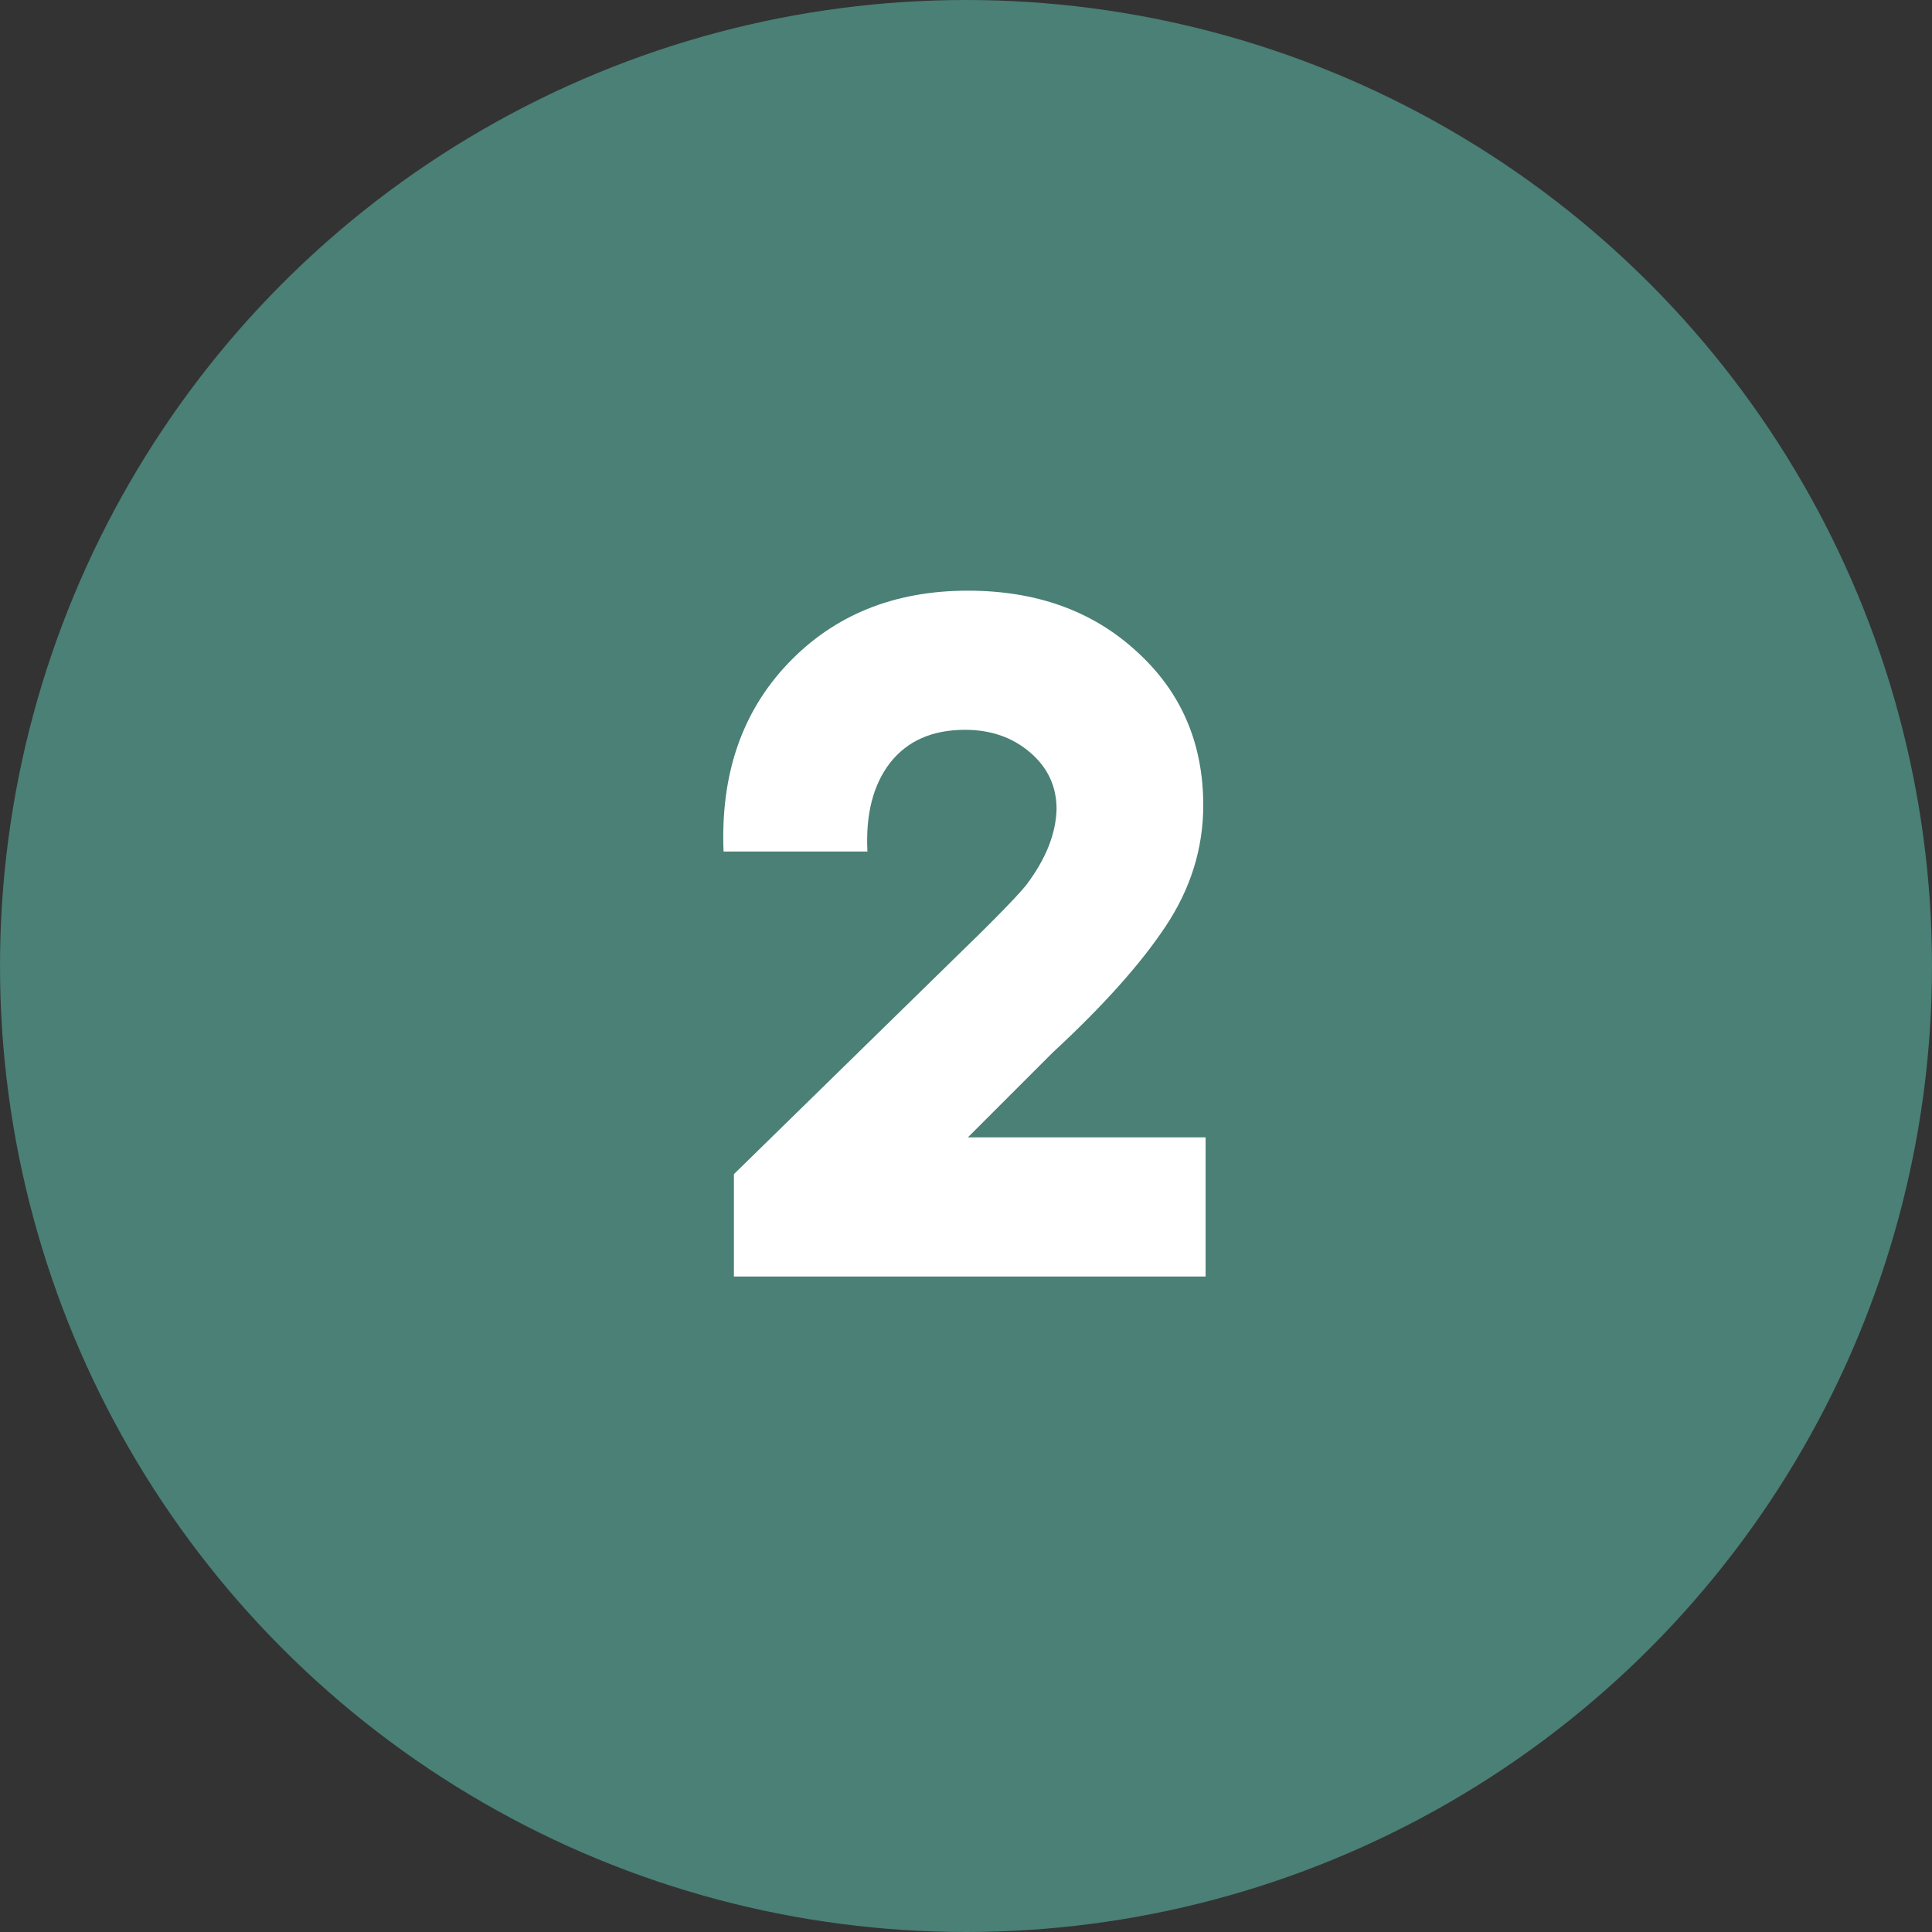 <svg xmlns="http://www.w3.org/2000/svg" width="56" height="56" viewBox="0 0 56 56" fill="none"><rect x="0" y="0" width="56" height="56" fill="#333333" stroke="none"/><circle cx="28" cy="28" r="28" fill="#4A8076"></circle><path d="M21.273 37V34.033L27.576 27.867C28.725 26.755 29.445 26.021 29.736 25.666C30.311 24.91 30.607 24.171 30.625 23.451C30.625 22.795 30.37 22.248 29.859 21.811C29.349 21.373 28.72 21.154 27.973 21.154C27.025 21.154 26.3 21.473 25.799 22.111C25.307 22.749 25.088 23.606 25.143 24.682H20.973C20.881 22.458 21.501 20.644 22.832 19.24C24.172 17.828 25.913 17.121 28.055 17.121C30.042 17.121 31.673 17.709 32.949 18.885C34.234 20.051 34.877 21.537 34.877 23.342C34.877 24.59 34.512 25.762 33.783 26.855C33.063 27.94 31.974 29.157 30.516 30.506L28.055 32.967H34.945V37H21.273Z" fill="white"></path></svg>